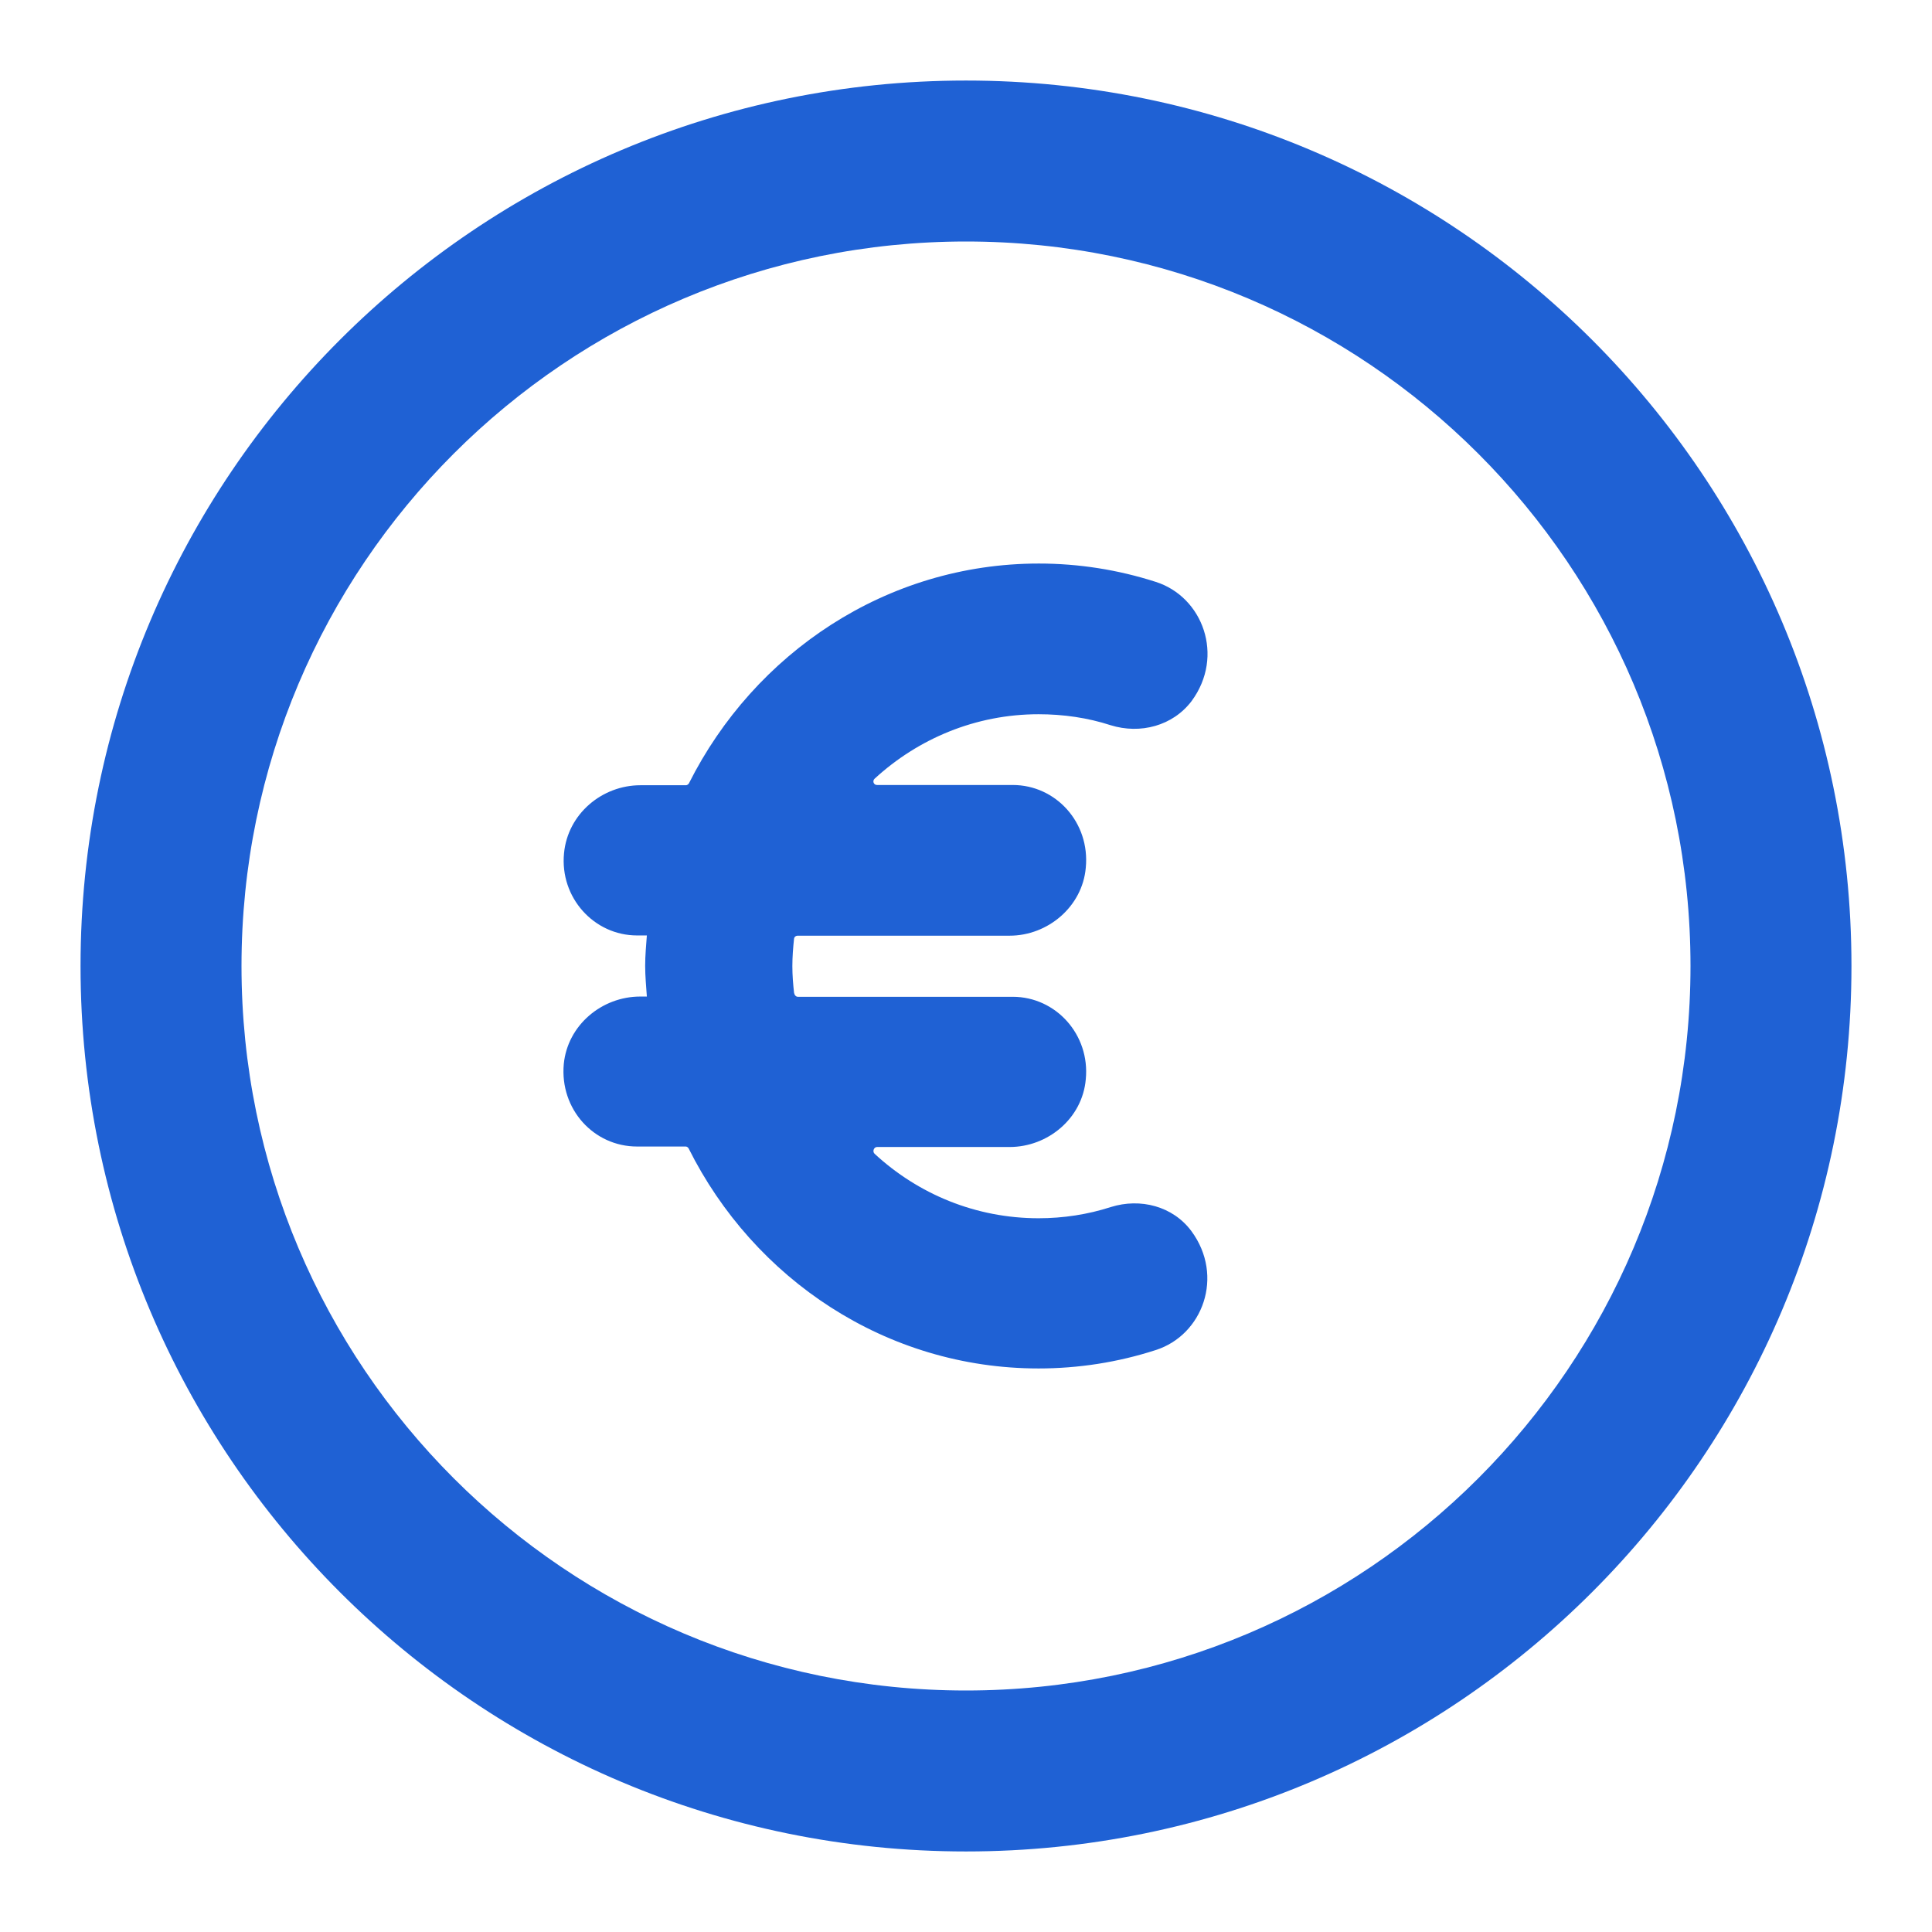 <svg width="16" height="16" viewBox="0 0 16 16" fill="none" xmlns="http://www.w3.org/2000/svg">
<g clip-path="url(#clip0_1094_598)">
<path fill-rule="evenodd" clip-rule="evenodd" d="M8 2C4.686 2 2 4.686 2 8C2 11.313 4.686 14 8 14C11.314 14 14 11.313 14 8C14 4.686 11.314 2 8 2ZM0.667 8C0.667 3.95 3.95 0.667 8 0.667C12.05 0.667 15.333 3.95 15.333 8C15.333 12.05 12.05 15.333 8 15.333C3.95 15.333 0.667 12.05 0.667 8Z" fill="#1F61D4"/>
<path fill-rule="evenodd" clip-rule="evenodd" d="M5.276 7.747L5.357 7.747C5.351 7.828 5.343 7.912 5.343 7.999C5.343 8.083 5.351 8.166 5.357 8.253L5.302 8.253C4.984 8.253 4.7 8.49 4.669 8.812C4.635 9.185 4.917 9.495 5.276 9.495L5.679 9.495C5.689 9.495 5.699 9.503 5.703 9.511C6.243 10.592 7.338 11.333 8.601 11.333C8.93 11.333 9.258 11.282 9.57 11.181C9.961 11.057 10.141 10.568 9.867 10.196C9.713 9.988 9.443 9.92 9.2 9.996C9.008 10.058 8.805 10.089 8.601 10.089C8.081 10.089 7.604 9.889 7.243 9.555C7.223 9.536 7.237 9.499 7.263 9.499L8.361 9.499C8.678 9.499 8.964 9.262 8.992 8.938C9.028 8.568 8.744 8.255 8.387 8.255L6.608 8.255C6.592 8.255 6.58 8.242 6.576 8.222C6.568 8.149 6.562 8.077 6.562 8.001C6.562 7.925 6.568 7.848 6.576 7.774C6.578 7.759 6.59 7.749 6.608 7.749L8.361 7.749C8.678 7.749 8.964 7.508 8.992 7.186C9.028 6.812 8.744 6.501 8.387 6.501L7.263 6.501C7.235 6.501 7.223 6.468 7.243 6.449C7.604 6.117 8.081 5.915 8.601 5.915C8.805 5.915 9.008 5.944 9.198 6.006C9.443 6.082 9.713 6.012 9.869 5.805C10.143 5.432 9.961 4.943 9.572 4.819C9.258 4.718 8.932 4.667 8.603 4.667C7.342 4.667 6.247 5.409 5.705 6.488C5.699 6.497 5.689 6.503 5.681 6.503L5.304 6.503C4.986 6.503 4.702 6.74 4.671 7.066C4.635 7.433 4.919 7.747 5.276 7.747Z" fill="#1F61D4"/>
</g>
<defs>
<clipPath id="clip0_1094_598">
<rect width="16" height="16" fill="white"/>
</clipPath>
</defs>
</svg>
